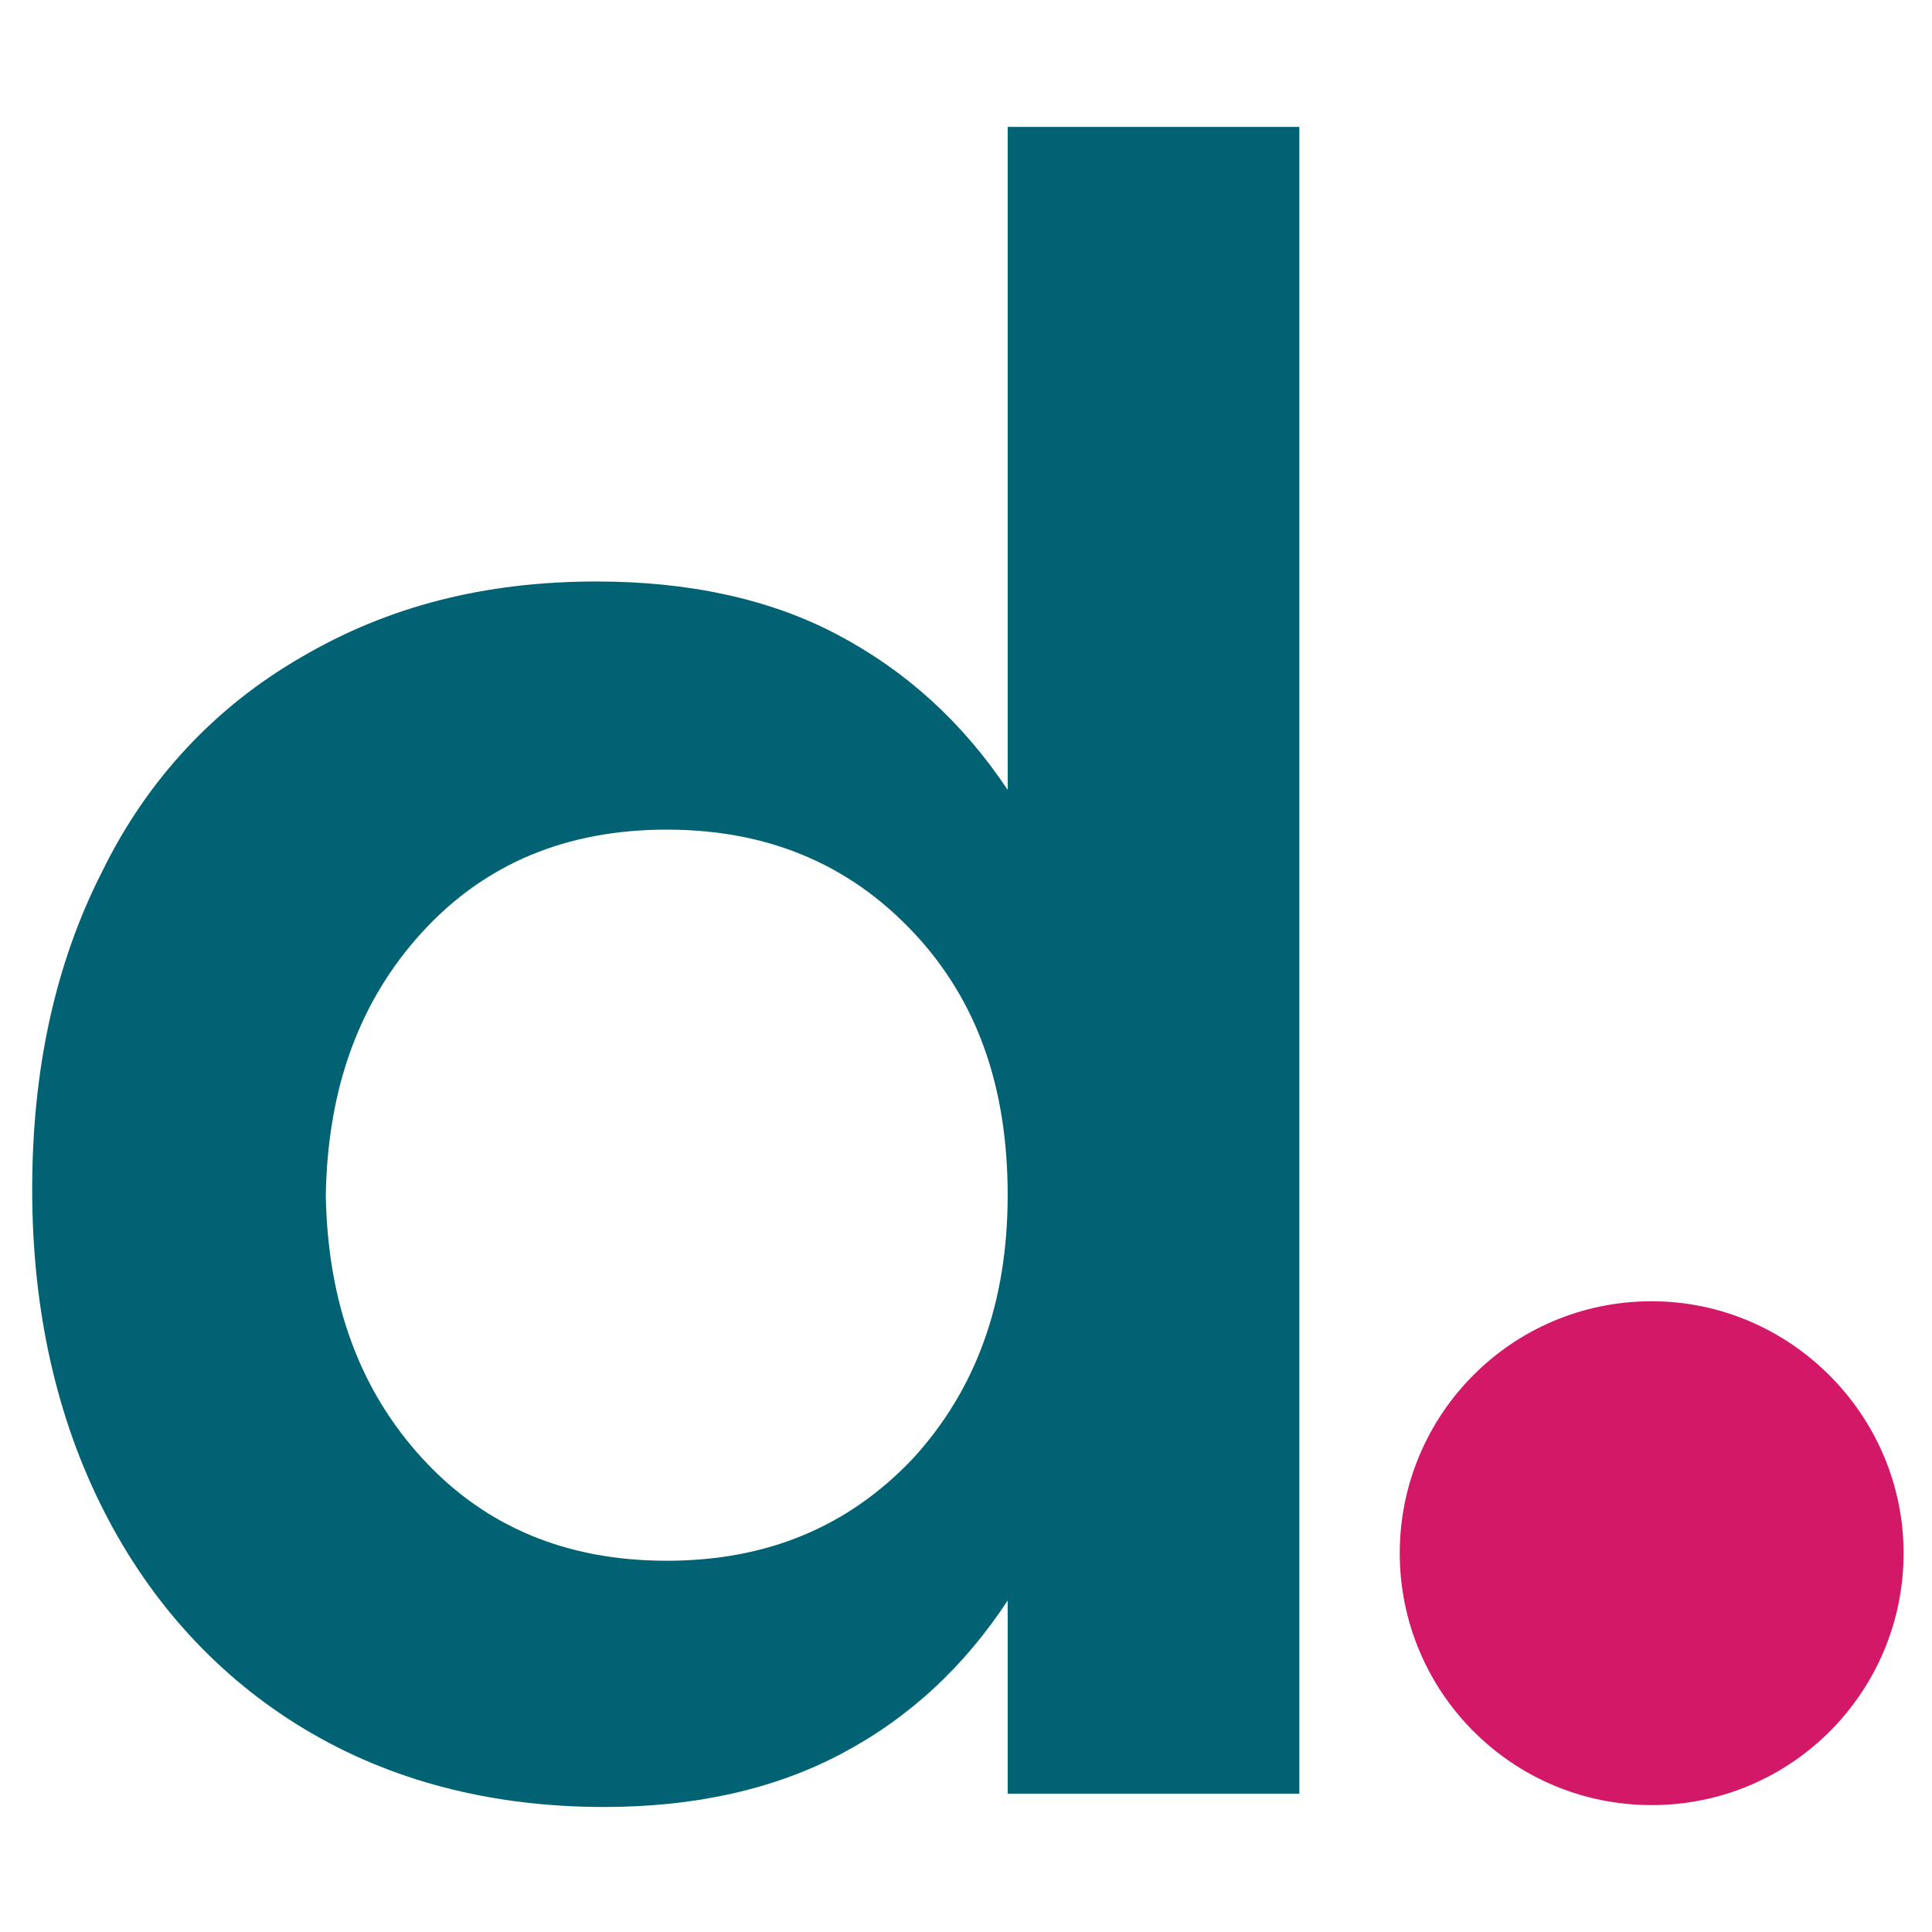 <?xml version="1.0" encoding="utf-8"?>
<!-- Generator: Adobe Illustrator 21.1.0, SVG Export Plug-In . SVG Version: 6.00 Build 0)  -->
<svg version="1.1" id="Ebene_1" xmlns="http://www.w3.org/2000/svg" xmlns:xlink="http://www.w3.org/1999/xlink" x="0px" y="0px"
	 viewBox="0 0 102 102" style="enable-background:new 0 0 102 102;" xml:space="preserve">
<style type="text/css">
	.st0{fill:#006071;}
	.st1{fill:#D41868;}
	.st2{fill:#878787;}
	.st3{fill:#FFFFFF;}
	.st4{fill:#006272;}
	.st5{fill:#006072;}
	.st6{fill:#D51067;}
	.st7{fill:#3C3C3B;}
	.st8{fill:#1E252B;}
	.st9{fill:#8A8C8C;}
</style>
<g>
	<path class="st4" d="M35.2,82.4c-5.3,0-9.6-1.8-12.9-5.4c-3.3-3.6-5-8.2-5.1-13.9c0.1-5.7,1.8-10.3,5.1-13.9
		c3.3-3.6,7.6-5.4,12.9-5.4c5.3,0,9.6,1.8,13,5.4c3.4,3.6,5,8.2,5,13.9s-1.7,10.3-5,13.9C44.8,80.6,40.5,82.4,35.2,82.4 M53.2,6.7
		v35c-2.4-3.6-5.4-6.3-9-8.2c-3.6-1.9-7.9-2.8-12.7-2.8c-5.9,0-11,1.3-15.6,4C11.4,37.3,7.8,41.1,5.4,46c-2.5,4.9-3.7,10.5-3.7,16.8
		c0,6.4,1.3,12.1,3.8,17c2.5,4.9,6.1,8.8,10.6,11.5c4.5,2.7,9.8,4.1,15.8,4.1c4.7,0,8.9-0.9,12.5-2.8c3.6-1.9,6.5-4.6,8.8-8.1v10.2
		h15.4v-88H53.2z"/>
</g>
<path class="st1" d="M87.2,95.3c7.4,0,13.3-6,13.3-13.3s-6-13.3-13.3-13.3c-7.4,0-13.3,6-13.3,13.3S79.8,95.3,87.2,95.3"/>
</svg>
